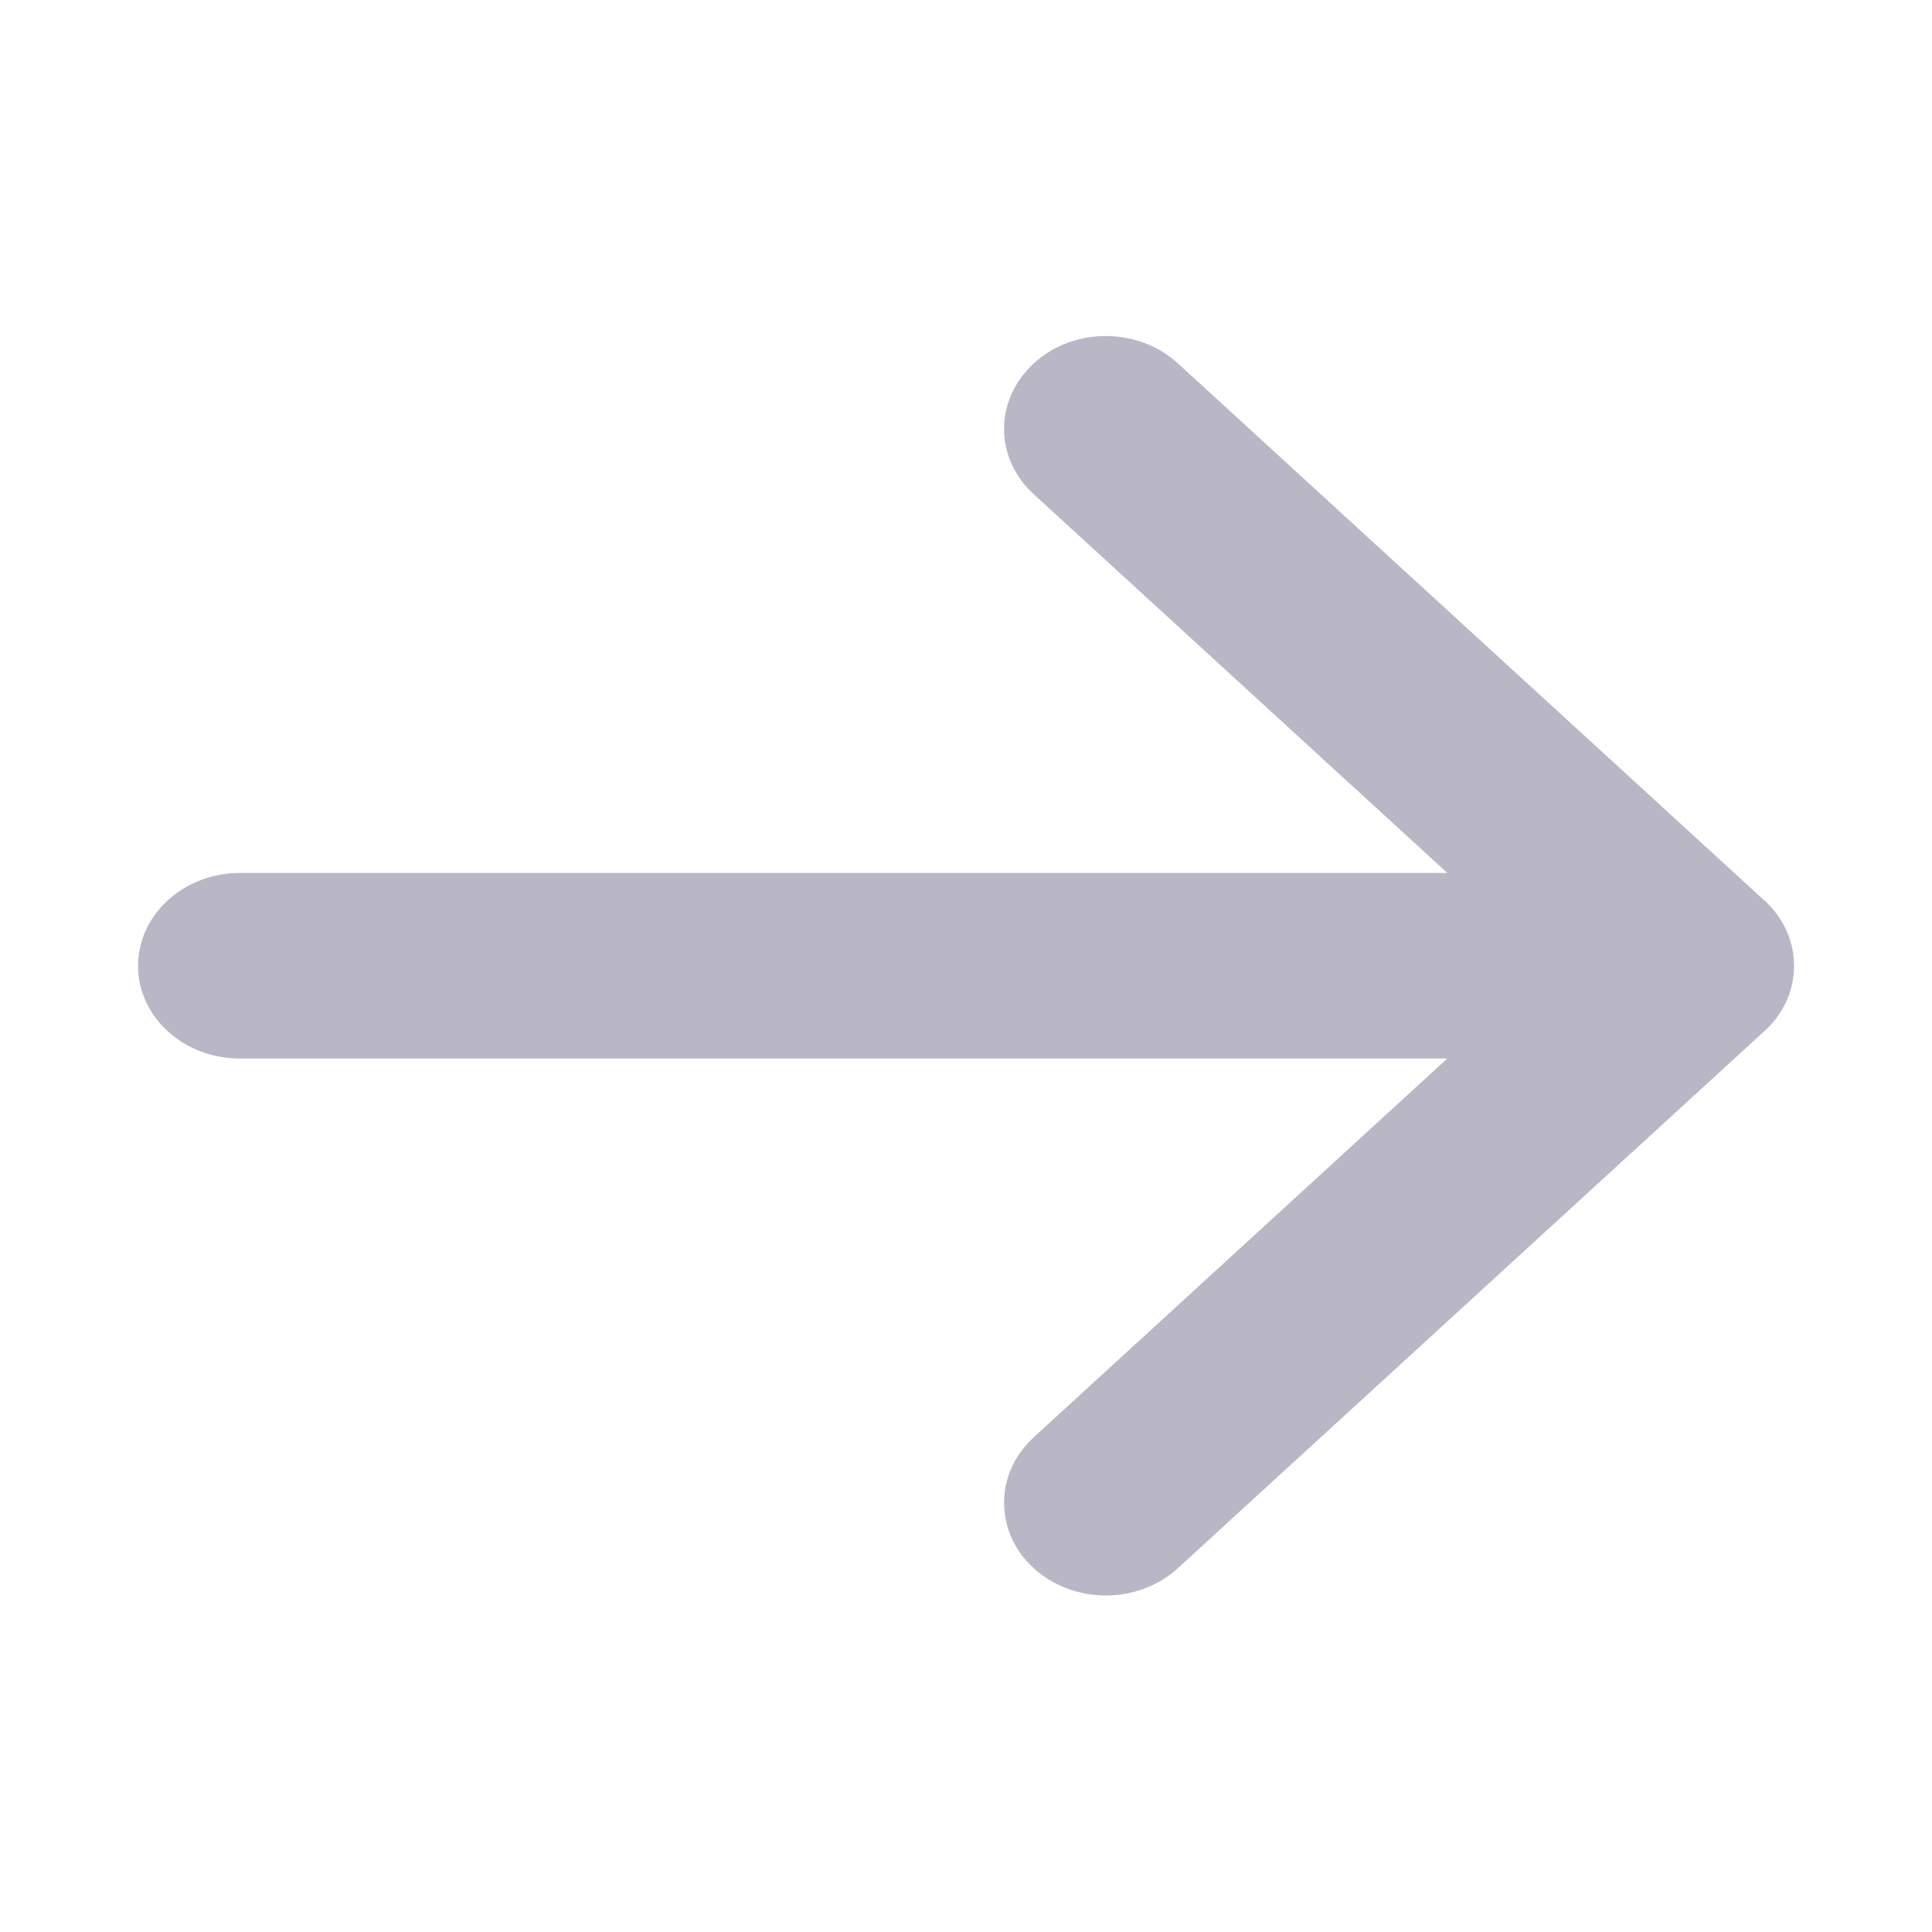 <svg width="20" height="20" viewBox="0 0 20 20" fill="none" xmlns="http://www.w3.org/2000/svg">
<path d="M18.277 9.332L18.264 9.321L12.194 3.762C11.78 3.383 11.109 3.384 10.698 3.765C10.502 3.947 10.394 4.187 10.394 4.442C10.395 4.697 10.504 4.937 10.702 5.117L14.983 9.037L2.482 9.037C1.902 9.037 1.429 9.469 1.429 9.998C1.429 10.527 1.902 10.958 2.482 10.958L14.982 10.958L10.701 14.879C10.504 15.06 10.394 15.3 10.394 15.555C10.394 15.81 10.501 16.05 10.697 16.23C11.109 16.61 11.779 16.612 12.193 16.234L18.276 10.664C18.467 10.485 18.572 10.25 18.572 9.999C18.572 9.748 18.467 9.511 18.277 9.332Z" fill="#B9B7C6"/>
</svg>
